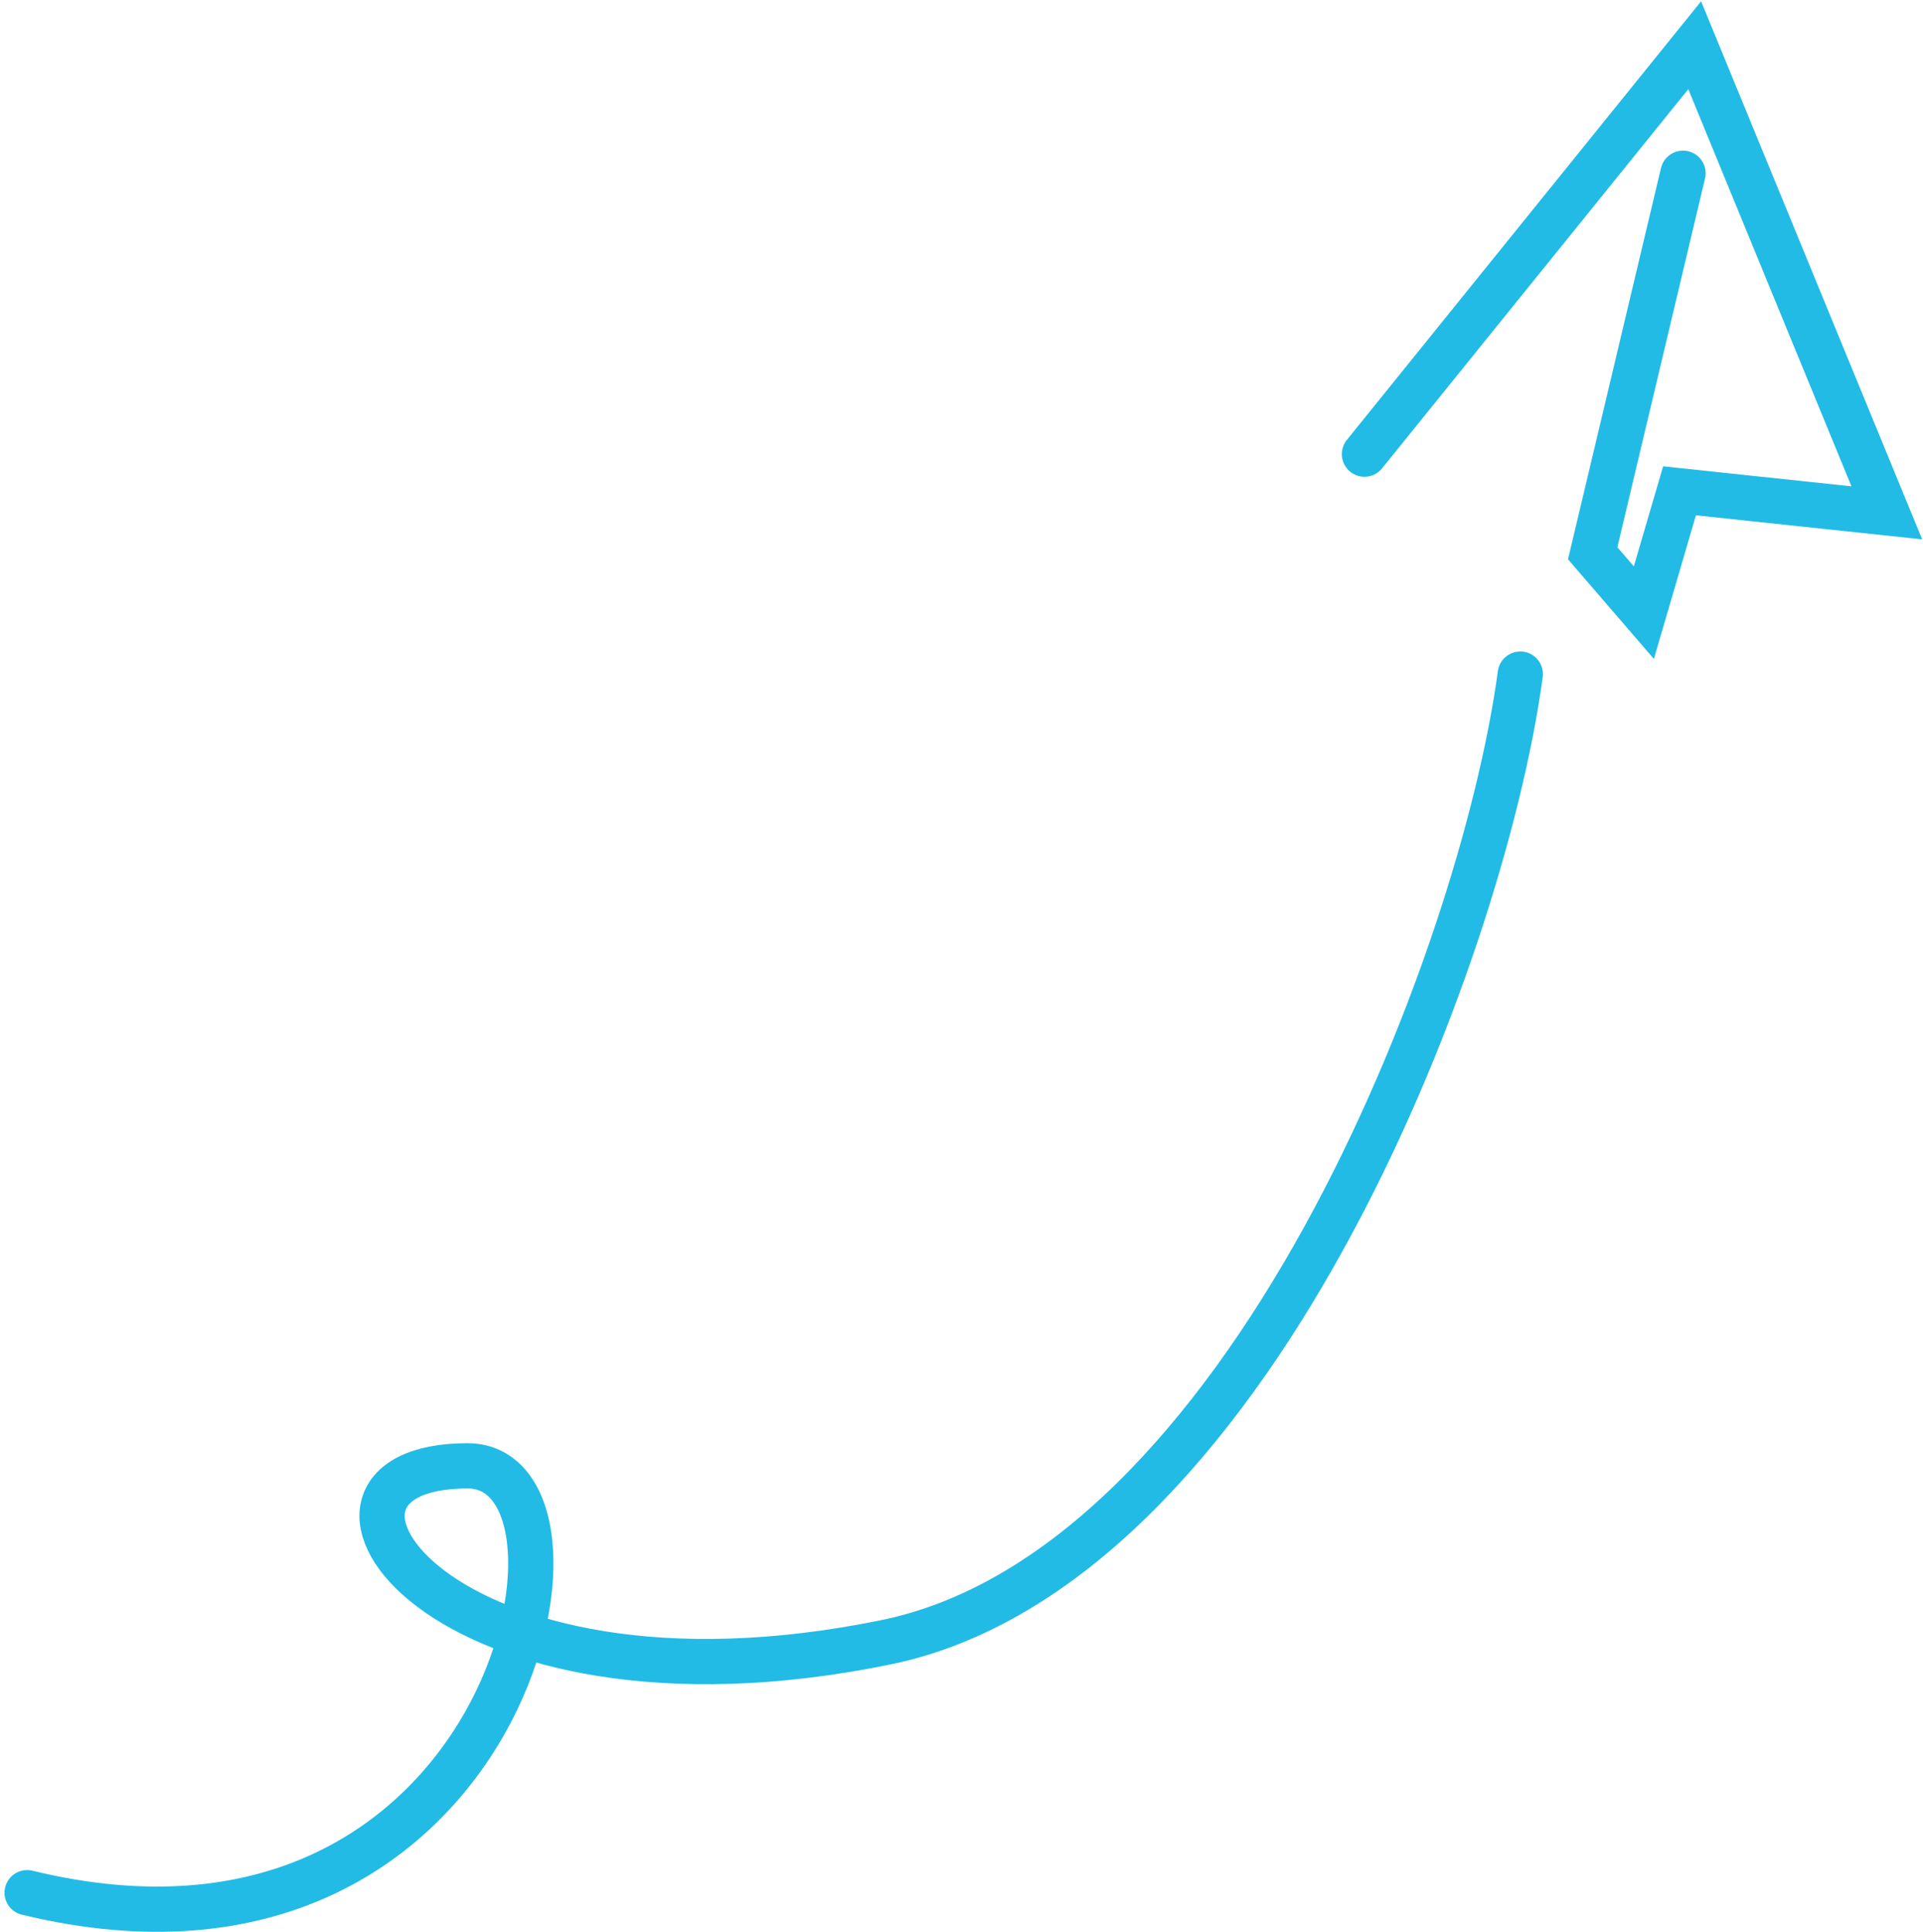 <?xml version="1.0" encoding="UTF-8"?> <svg xmlns="http://www.w3.org/2000/svg" width="425" height="427" viewBox="0 0 425 427" fill="none"> <path d="M6 418.352C112.452 444.222 136.783 324.003 103.327 324.003C58.115 324.003 96.099 383.393 195.75 363.011C275.471 346.706 327.388 212.617 336 149" stroke="#21BBE6" stroke-width="10" stroke-linecap="round"></path> <path d="M301.556 100.381L374.542 10L417 113.356L371.191 108.488L363.307 135.412L351.998 122.294L371.959 38.3" stroke="#21BBE6" stroke-width="10" stroke-linecap="round"></path> </svg> 